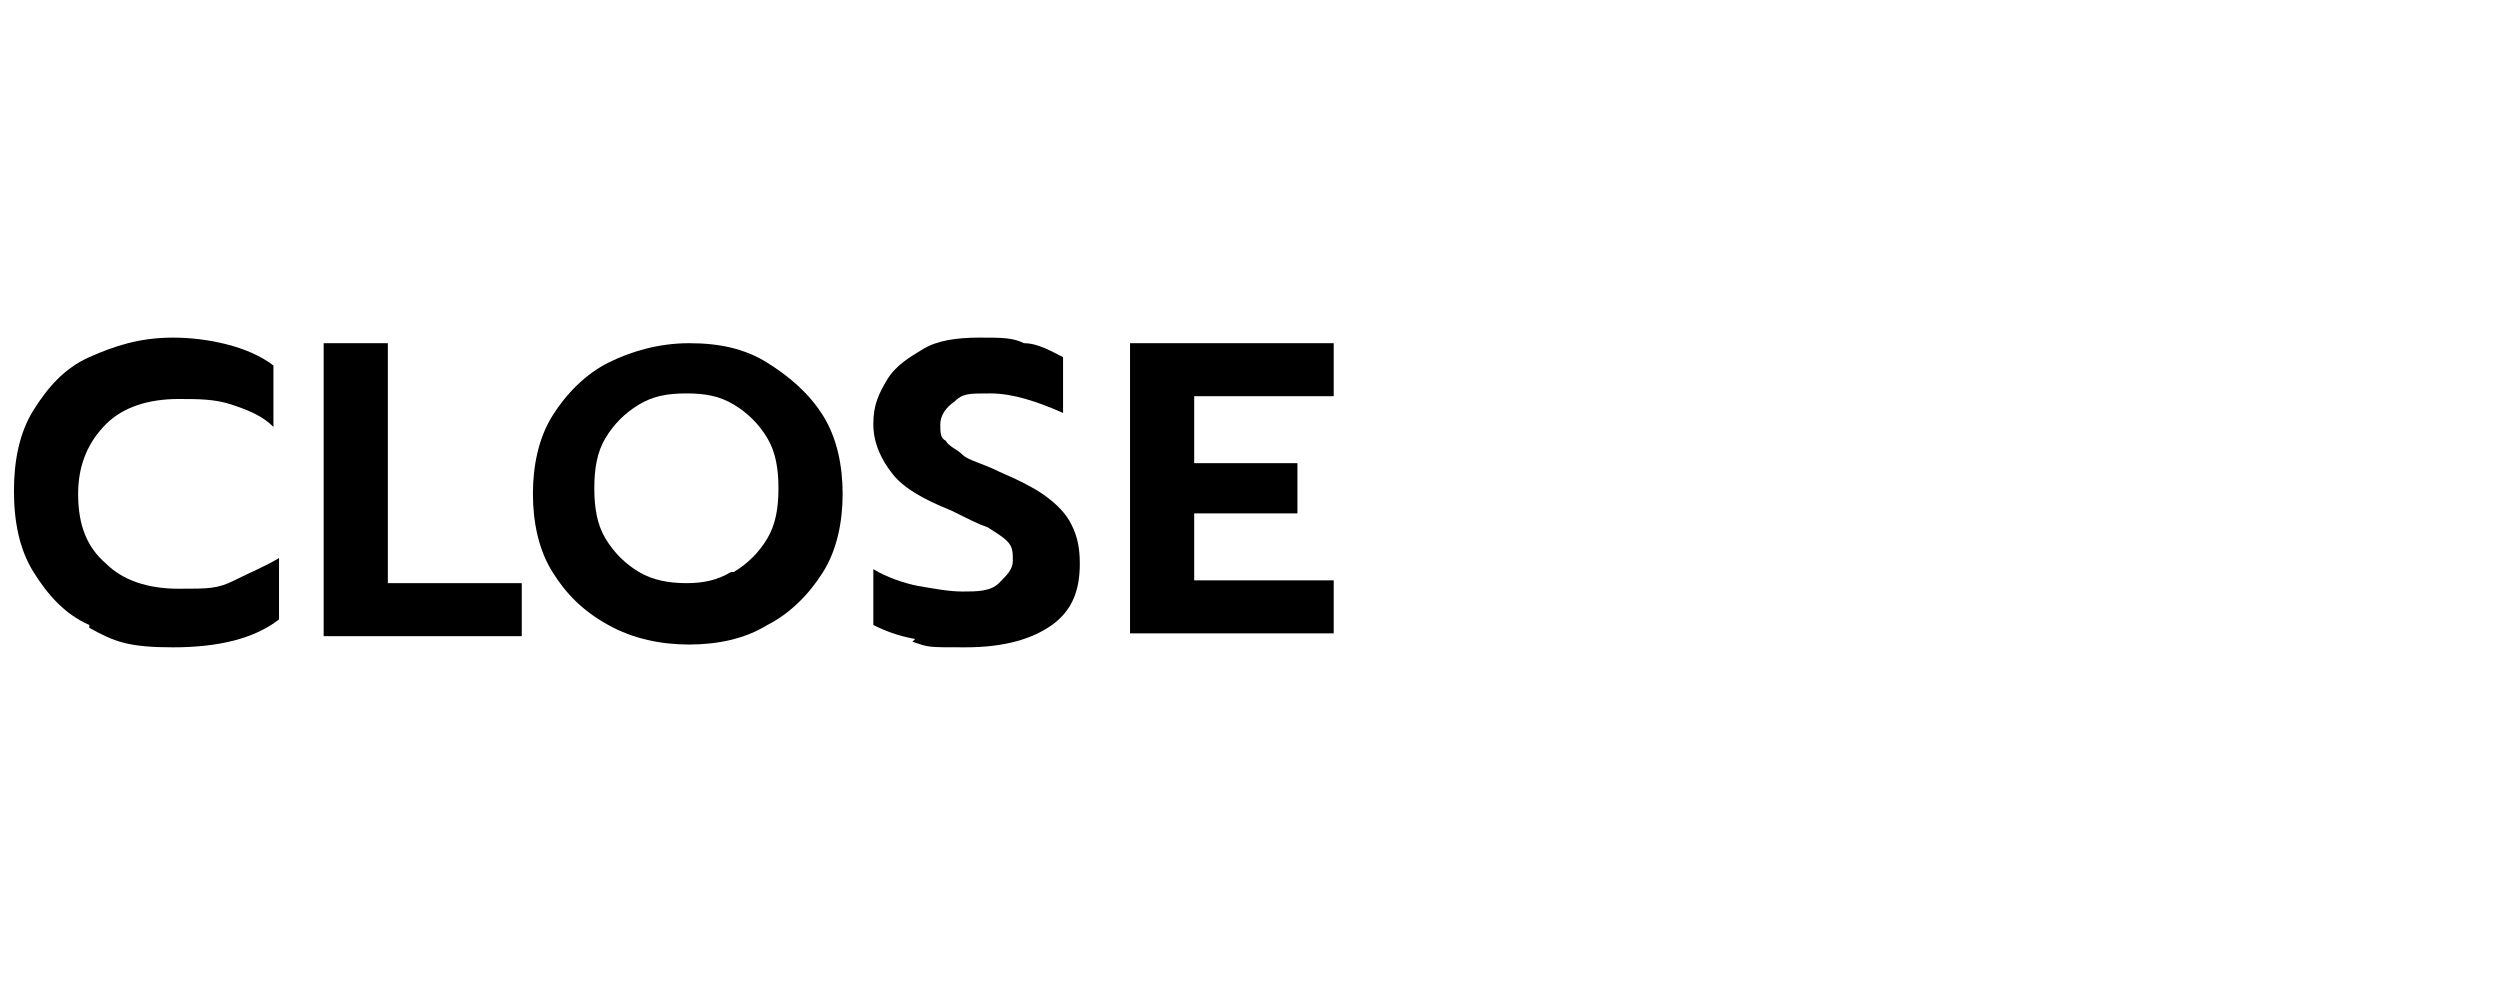 <?xml version="1.0" encoding="UTF-8"?>
<svg xmlns="http://www.w3.org/2000/svg" version="1.1" viewBox="0 0 89.6 35.4">
  <g class="close-text">
    <path d="M3.2,22.4c-.9-.4-1.5-1.1-2-1.9-.5-.8-.7-1.8-.7-2.9s.2-2.1.7-2.9c.5-.8,1.1-1.5,2-1.9.9-.4,1.8-.7,3-.7s2.7.3,3.6,1v2.2c-.4-.4-.9-.6-1.5-.8s-1.2-.2-1.9-.2c-1.1,0-2,.3-2.6.9-.6.6-1,1.4-1,2.5s.3,1.9,1,2.5c.6.6,1.5.9,2.6.9s1.4,0,2-.3,1.1-.5,1.6-.8v2.2c-.9.7-2.2,1-3.8,1s-2.1-.2-3-.7Z"/>
    <path d="M11.6,12.3h2.3v8.6h4.8v1.9h-7.1v-10.5Z"/>
    <path d="M21.8,22.4c-.9-.5-1.5-1.1-2-1.9-.5-.8-.7-1.8-.7-2.8s.2-2,.7-2.8c.5-.8,1.2-1.5,2-1.9s1.8-.7,2.9-.7,2,.2,2.8.7c.8.5,1.5,1.1,2,1.9.5.8.7,1.8.7,2.8s-.2,2-.7,2.8c-.5.8-1.2,1.5-2,1.9-.8.5-1.8.7-2.8.7s-2-.2-2.9-.7ZM26.3,20.5c.5-.3.9-.7,1.2-1.2.3-.5.4-1.1.4-1.8s-.1-1.3-.4-1.8-.7-.9-1.2-1.2c-.5-.3-1-.4-1.7-.4s-1.2.1-1.7.4c-.5.3-.9.7-1.2,1.2-.3.5-.4,1.1-.4,1.8s.1,1.3.4,1.8c.3.5.7.9,1.2,1.2.5.3,1.1.4,1.7.4s1.1-.1,1.6-.4Z"/>
    <path d="M32.8,22.9c-.6-.1-1.1-.3-1.5-.5v-2c.5.3,1.1.5,1.6.6.6.1,1.1.2,1.6.2s1,0,1.3-.3.5-.5.5-.8,0-.5-.2-.7-.4-.3-.7-.5c-.3-.1-.7-.3-1.3-.6-1-.4-1.7-.8-2.1-1.3-.4-.5-.7-1.1-.7-1.8s.2-1.1.5-1.6c.3-.5.8-.8,1.3-1.1s1.2-.4,2-.4,1.2,0,1.6.2c.5,0,1,.3,1.4.5v2c-.9-.4-1.8-.7-2.6-.7s-1,0-1.3.3c-.3.2-.5.5-.5.8s0,.5.2.6c.1.2.4.3.6.5s.7.3,1.3.6c.7.3,1.3.6,1.7.9s.7.6.9,1c.2.4.3.8.3,1.4,0,1-.3,1.7-1,2.2-.7.5-1.7.8-3.1.8s-1.3,0-1.9-.2Z"/>
    <path d="M40.5,12.3h7.3v1.9h-5v2.4h3.7v1.8h-3.7v2.4h5v1.9h-7.3v-10.5Z"/>
  </g>
  <g class="close-icon">
    <path d="M88.2,34L56.1,1.4"/>
    <path d="M56.1,34L88.2,1.4"/>
  </g>
</svg>